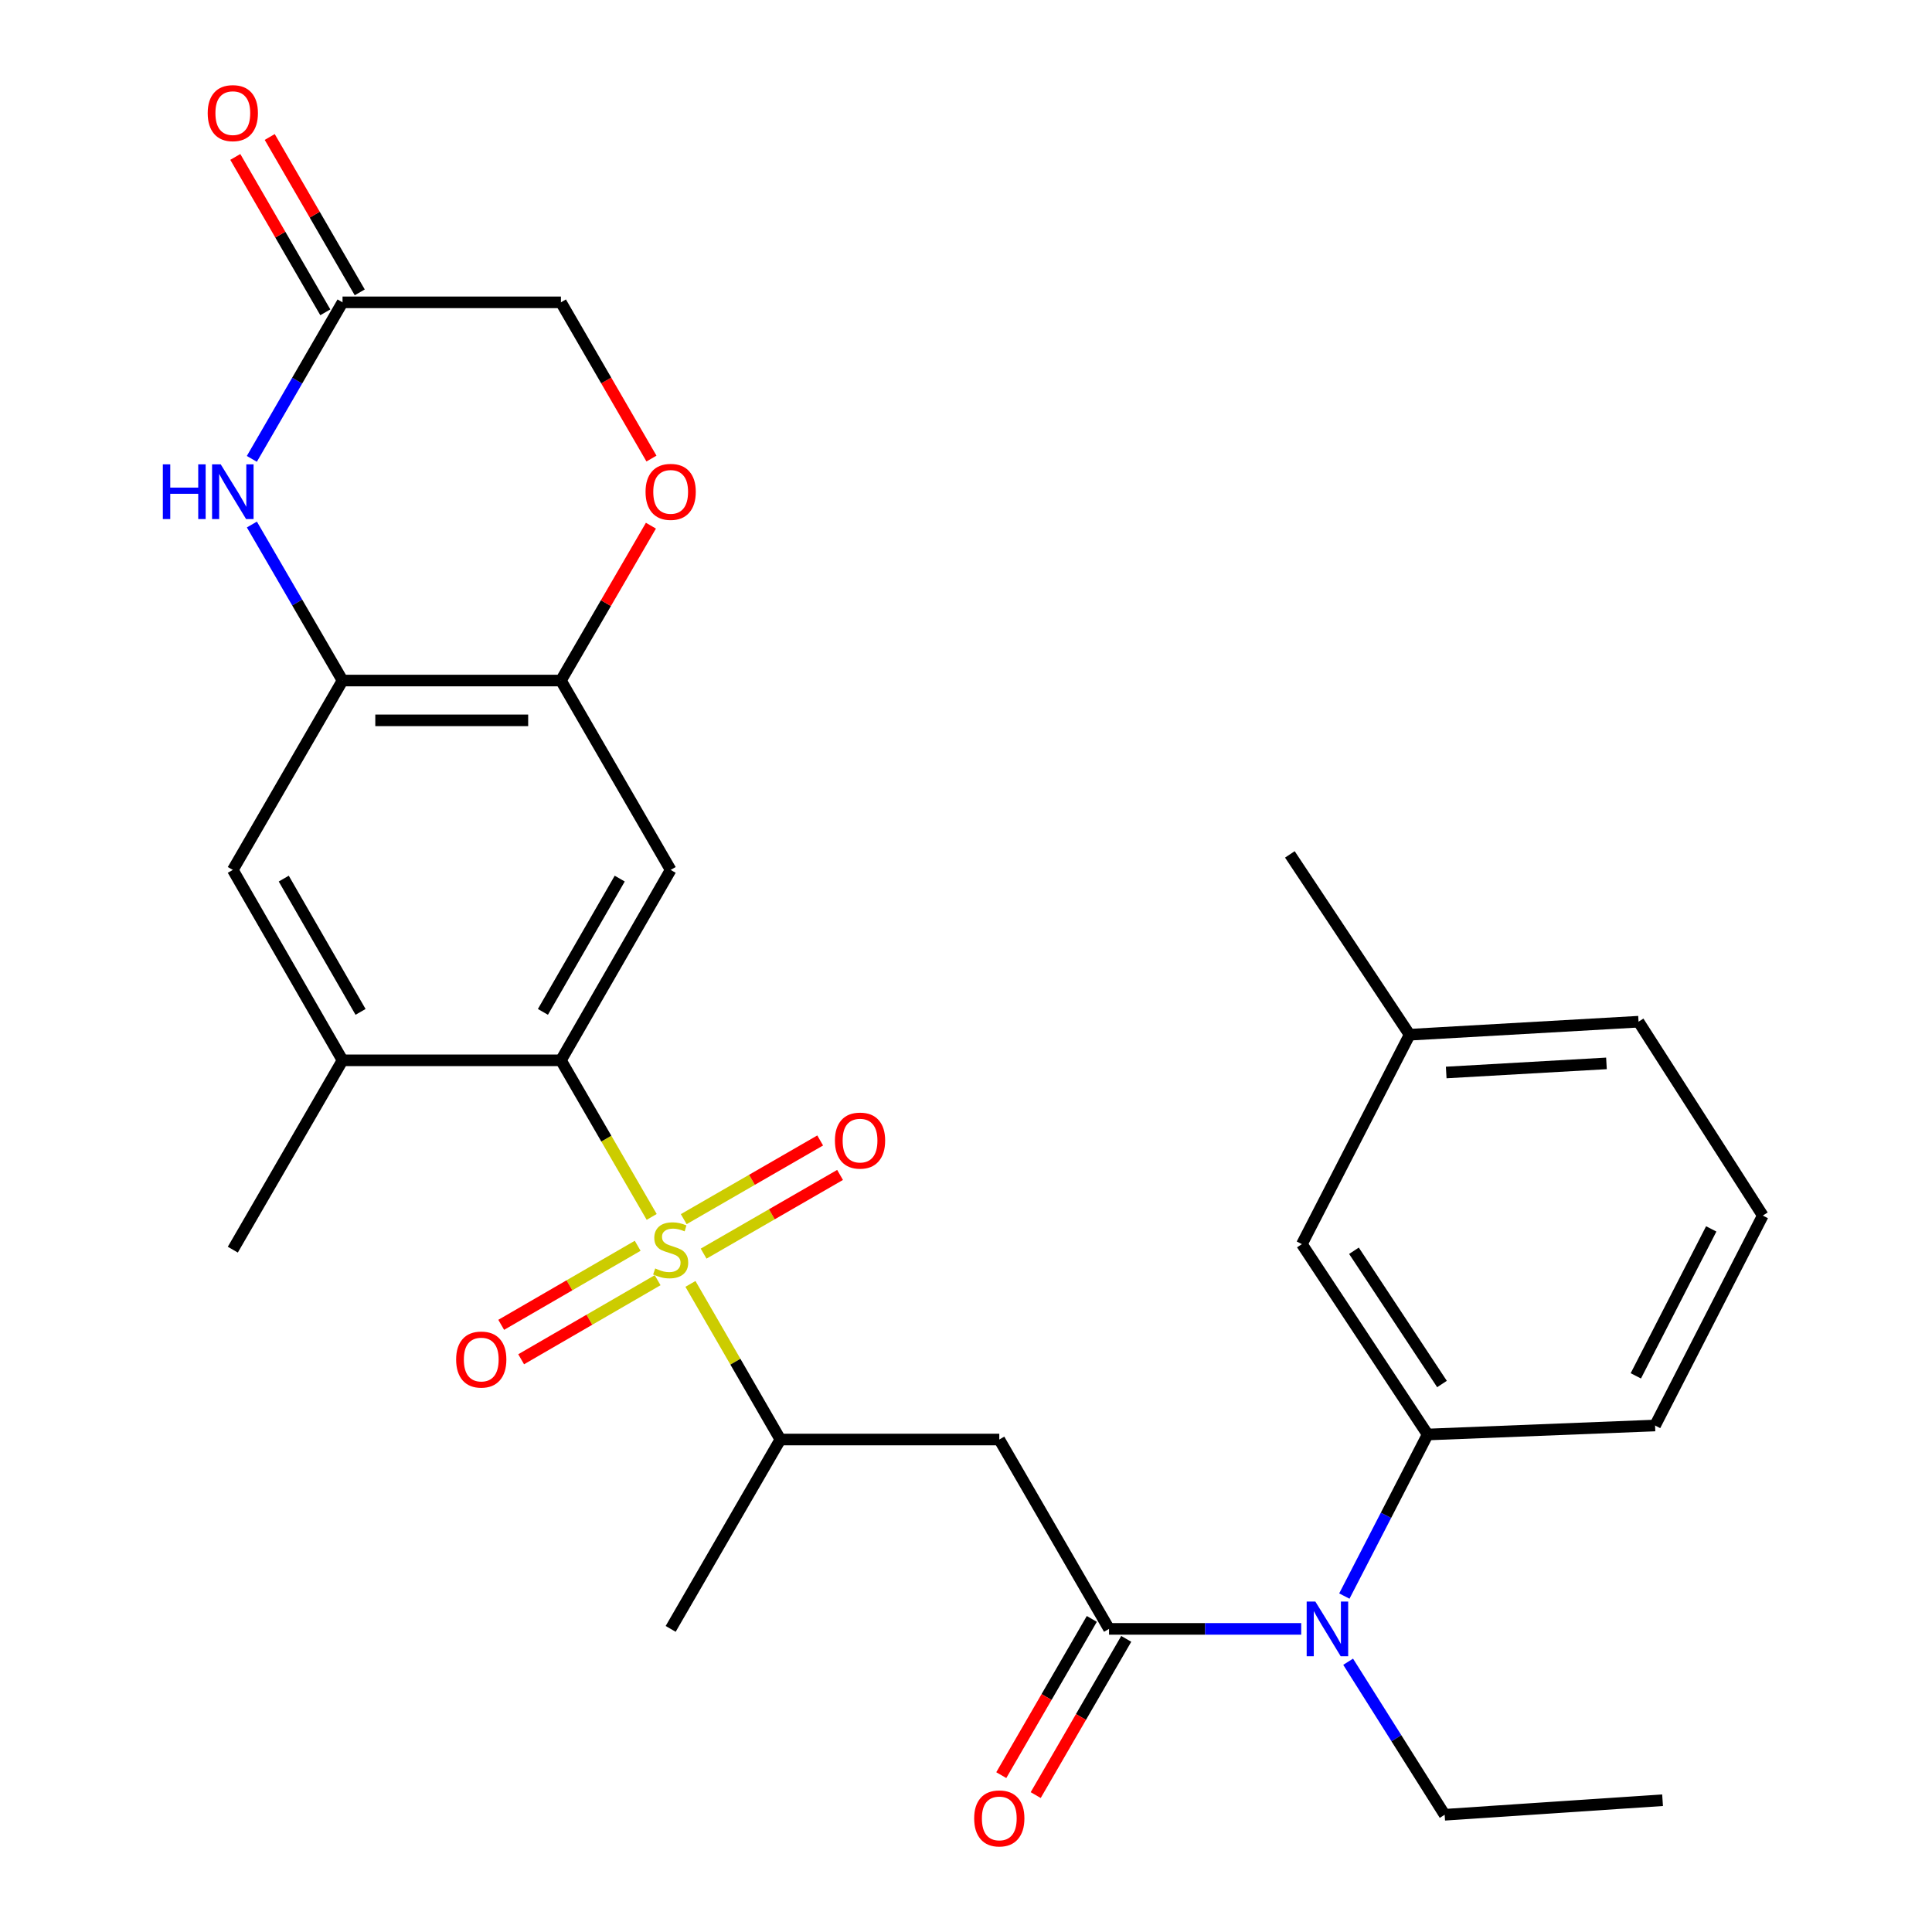<?xml version='1.0' encoding='iso-8859-1'?>
<svg version='1.1' baseProfile='full'
              xmlns='http://www.w3.org/2000/svg'
                      xmlns:rdkit='http://www.rdkit.org/xml'
                      xmlns:xlink='http://www.w3.org/1999/xlink'
                  xml:space='preserve'
width='1000px' height='1000px' viewBox='0 0 1000 1000'>
<!-- END OF HEADER -->
<rect style='opacity:1.0;fill:#FFFFFF;stroke:none' width='1000' height='1000' x='0' y='0'> </rect>
<path class='bond-0' d='M 337.312,629.873 L 313.824,589.347' style='fill:none;fill-rule:evenodd;stroke:#CCCC00;stroke-width:6px;stroke-linecap:butt;stroke-linejoin:miter;stroke-opacity:1' />
<path class='bond-0' d='M 313.824,589.347 L 290.336,548.82' style='fill:none;fill-rule:evenodd;stroke:#000000;stroke-width:6px;stroke-linecap:butt;stroke-linejoin:miter;stroke-opacity:1' />
<path class='bond-6' d='M 357.373,664.543 L 380.644,704.818' style='fill:none;fill-rule:evenodd;stroke:#CCCC00;stroke-width:6px;stroke-linecap:butt;stroke-linejoin:miter;stroke-opacity:1' />
<path class='bond-6' d='M 380.644,704.818 L 403.914,745.094' style='fill:none;fill-rule:evenodd;stroke:#000000;stroke-width:6px;stroke-linecap:butt;stroke-linejoin:miter;stroke-opacity:1' />
<path class='bond-14' d='M 364.191,648.877 L 399.502,628.509' style='fill:none;fill-rule:evenodd;stroke:#CCCC00;stroke-width:6px;stroke-linecap:butt;stroke-linejoin:miter;stroke-opacity:1' />
<path class='bond-14' d='M 399.502,628.509 L 434.814,608.14' style='fill:none;fill-rule:evenodd;stroke:#FF0000;stroke-width:6px;stroke-linecap:butt;stroke-linejoin:miter;stroke-opacity:1' />
<path class='bond-14' d='M 353.9,631.035 L 389.211,610.667' style='fill:none;fill-rule:evenodd;stroke:#CCCC00;stroke-width:6px;stroke-linecap:butt;stroke-linejoin:miter;stroke-opacity:1' />
<path class='bond-14' d='M 389.211,610.667 L 424.523,590.299' style='fill:none;fill-rule:evenodd;stroke:#FF0000;stroke-width:6px;stroke-linecap:butt;stroke-linejoin:miter;stroke-opacity:1' />
<path class='bond-15' d='M 330.062,644.814 L 294.743,665.273' style='fill:none;fill-rule:evenodd;stroke:#CCCC00;stroke-width:6px;stroke-linecap:butt;stroke-linejoin:miter;stroke-opacity:1' />
<path class='bond-15' d='M 294.743,665.273 L 259.423,685.732' style='fill:none;fill-rule:evenodd;stroke:#FF0000;stroke-width:6px;stroke-linecap:butt;stroke-linejoin:miter;stroke-opacity:1' />
<path class='bond-15' d='M 340.386,662.637 L 305.066,683.096' style='fill:none;fill-rule:evenodd;stroke:#CCCC00;stroke-width:6px;stroke-linecap:butt;stroke-linejoin:miter;stroke-opacity:1' />
<path class='bond-15' d='M 305.066,683.096 L 269.747,703.554' style='fill:none;fill-rule:evenodd;stroke:#FF0000;stroke-width:6px;stroke-linecap:butt;stroke-linejoin:miter;stroke-opacity:1' />
<path class='bond-3' d='M 290.336,548.82 L 347.136,450.265' style='fill:none;fill-rule:evenodd;stroke:#000000;stroke-width:6px;stroke-linecap:butt;stroke-linejoin:miter;stroke-opacity:1' />
<path class='bond-3' d='M 281.011,523.752 L 320.771,454.764' style='fill:none;fill-rule:evenodd;stroke:#000000;stroke-width:6px;stroke-linecap:butt;stroke-linejoin:miter;stroke-opacity:1' />
<path class='bond-9' d='M 290.336,548.82 L 177.295,548.82' style='fill:none;fill-rule:evenodd;stroke:#000000;stroke-width:6px;stroke-linecap:butt;stroke-linejoin:miter;stroke-opacity:1' />
<path class='bond-1' d='M 574.031,843.111 L 517.23,745.094' style='fill:none;fill-rule:evenodd;stroke:#000000;stroke-width:6px;stroke-linecap:butt;stroke-linejoin:miter;stroke-opacity:1' />
<path class='bond-8' d='M 574.031,843.111 L 623.768,843.111' style='fill:none;fill-rule:evenodd;stroke:#000000;stroke-width:6px;stroke-linecap:butt;stroke-linejoin:miter;stroke-opacity:1' />
<path class='bond-8' d='M 623.768,843.111 L 673.506,843.111' style='fill:none;fill-rule:evenodd;stroke:#0000FF;stroke-width:6px;stroke-linecap:butt;stroke-linejoin:miter;stroke-opacity:1' />
<path class='bond-16' d='M 565.12,837.947 L 541.69,878.38' style='fill:none;fill-rule:evenodd;stroke:#000000;stroke-width:6px;stroke-linecap:butt;stroke-linejoin:miter;stroke-opacity:1' />
<path class='bond-16' d='M 541.69,878.38 L 518.259,918.812' style='fill:none;fill-rule:evenodd;stroke:#FF0000;stroke-width:6px;stroke-linecap:butt;stroke-linejoin:miter;stroke-opacity:1' />
<path class='bond-16' d='M 582.941,848.274 L 559.51,888.707' style='fill:none;fill-rule:evenodd;stroke:#000000;stroke-width:6px;stroke-linecap:butt;stroke-linejoin:miter;stroke-opacity:1' />
<path class='bond-16' d='M 559.51,888.707 L 536.08,929.139' style='fill:none;fill-rule:evenodd;stroke:#FF0000;stroke-width:6px;stroke-linecap:butt;stroke-linejoin:miter;stroke-opacity:1' />
<path class='bond-2' d='M 517.23,745.094 L 403.914,745.094' style='fill:none;fill-rule:evenodd;stroke:#000000;stroke-width:6px;stroke-linecap:butt;stroke-linejoin:miter;stroke-opacity:1' />
<path class='bond-7' d='M 347.136,450.265 L 290.336,352.248' style='fill:none;fill-rule:evenodd;stroke:#000000;stroke-width:6px;stroke-linecap:butt;stroke-linejoin:miter;stroke-opacity:1' />
<path class='bond-4' d='M 130.374,271.492 L 153.835,311.87' style='fill:none;fill-rule:evenodd;stroke:#0000FF;stroke-width:6px;stroke-linecap:butt;stroke-linejoin:miter;stroke-opacity:1' />
<path class='bond-4' d='M 153.835,311.87 L 177.295,352.248' style='fill:none;fill-rule:evenodd;stroke:#000000;stroke-width:6px;stroke-linecap:butt;stroke-linejoin:miter;stroke-opacity:1' />
<path class='bond-10' d='M 130.35,237.514 L 153.822,197.002' style='fill:none;fill-rule:evenodd;stroke:#0000FF;stroke-width:6px;stroke-linecap:butt;stroke-linejoin:miter;stroke-opacity:1' />
<path class='bond-10' d='M 153.822,197.002 L 177.295,156.489' style='fill:none;fill-rule:evenodd;stroke:#000000;stroke-width:6px;stroke-linecap:butt;stroke-linejoin:miter;stroke-opacity:1' />
<path class='bond-5' d='M 177.295,352.248 L 120.505,450.265' style='fill:none;fill-rule:evenodd;stroke:#000000;stroke-width:6px;stroke-linecap:butt;stroke-linejoin:miter;stroke-opacity:1' />
<path class='bond-29' d='M 177.295,352.248 L 290.336,352.248' style='fill:none;fill-rule:evenodd;stroke:#000000;stroke-width:6px;stroke-linecap:butt;stroke-linejoin:miter;stroke-opacity:1' />
<path class='bond-29' d='M 194.251,372.845 L 273.379,372.845' style='fill:none;fill-rule:evenodd;stroke:#000000;stroke-width:6px;stroke-linecap:butt;stroke-linejoin:miter;stroke-opacity:1' />
<path class='bond-24' d='M 403.914,745.094 L 347.136,843.111' style='fill:none;fill-rule:evenodd;stroke:#000000;stroke-width:6px;stroke-linecap:butt;stroke-linejoin:miter;stroke-opacity:1' />
<path class='bond-11' d='M 290.336,352.248 L 313.626,312.17' style='fill:none;fill-rule:evenodd;stroke:#000000;stroke-width:6px;stroke-linecap:butt;stroke-linejoin:miter;stroke-opacity:1' />
<path class='bond-11' d='M 313.626,312.17 L 336.917,272.092' style='fill:none;fill-rule:evenodd;stroke:#FF0000;stroke-width:6px;stroke-linecap:butt;stroke-linejoin:miter;stroke-opacity:1' />
<path class='bond-12' d='M 695.832,826.121 L 717.392,784.309' style='fill:none;fill-rule:evenodd;stroke:#0000FF;stroke-width:6px;stroke-linecap:butt;stroke-linejoin:miter;stroke-opacity:1' />
<path class='bond-12' d='M 717.392,784.309 L 738.952,742.496' style='fill:none;fill-rule:evenodd;stroke:#000000;stroke-width:6px;stroke-linecap:butt;stroke-linejoin:miter;stroke-opacity:1' />
<path class='bond-22' d='M 697.796,860.114 L 722.774,899.717' style='fill:none;fill-rule:evenodd;stroke:#0000FF;stroke-width:6px;stroke-linecap:butt;stroke-linejoin:miter;stroke-opacity:1' />
<path class='bond-22' d='M 722.774,899.717 L 747.751,939.32' style='fill:none;fill-rule:evenodd;stroke:#000000;stroke-width:6px;stroke-linecap:butt;stroke-linejoin:miter;stroke-opacity:1' />
<path class='bond-13' d='M 177.295,548.82 L 120.505,450.265' style='fill:none;fill-rule:evenodd;stroke:#000000;stroke-width:6px;stroke-linecap:butt;stroke-linejoin:miter;stroke-opacity:1' />
<path class='bond-13' d='M 186.622,523.753 L 146.87,454.765' style='fill:none;fill-rule:evenodd;stroke:#000000;stroke-width:6px;stroke-linecap:butt;stroke-linejoin:miter;stroke-opacity:1' />
<path class='bond-23' d='M 177.295,548.82 L 120.505,646.825' style='fill:none;fill-rule:evenodd;stroke:#000000;stroke-width:6px;stroke-linecap:butt;stroke-linejoin:miter;stroke-opacity:1' />
<path class='bond-18' d='M 186.205,151.327 L 162.907,111.114' style='fill:none;fill-rule:evenodd;stroke:#000000;stroke-width:6px;stroke-linecap:butt;stroke-linejoin:miter;stroke-opacity:1' />
<path class='bond-18' d='M 162.907,111.114 L 139.609,70.902' style='fill:none;fill-rule:evenodd;stroke:#FF0000;stroke-width:6px;stroke-linecap:butt;stroke-linejoin:miter;stroke-opacity:1' />
<path class='bond-18' d='M 168.384,161.652 L 145.086,121.44' style='fill:none;fill-rule:evenodd;stroke:#000000;stroke-width:6px;stroke-linecap:butt;stroke-linejoin:miter;stroke-opacity:1' />
<path class='bond-18' d='M 145.086,121.44 L 121.787,81.227' style='fill:none;fill-rule:evenodd;stroke:#FF0000;stroke-width:6px;stroke-linecap:butt;stroke-linejoin:miter;stroke-opacity:1' />
<path class='bond-30' d='M 177.295,156.489 L 290.336,156.489' style='fill:none;fill-rule:evenodd;stroke:#000000;stroke-width:6px;stroke-linecap:butt;stroke-linejoin:miter;stroke-opacity:1' />
<path class='bond-19' d='M 337.197,237.354 L 313.766,196.922' style='fill:none;fill-rule:evenodd;stroke:#FF0000;stroke-width:6px;stroke-linecap:butt;stroke-linejoin:miter;stroke-opacity:1' />
<path class='bond-19' d='M 313.766,196.922 L 290.336,156.489' style='fill:none;fill-rule:evenodd;stroke:#000000;stroke-width:6px;stroke-linecap:butt;stroke-linejoin:miter;stroke-opacity:1' />
<path class='bond-17' d='M 738.952,742.496 L 673.855,643.965' style='fill:none;fill-rule:evenodd;stroke:#000000;stroke-width:6px;stroke-linecap:butt;stroke-linejoin:miter;stroke-opacity:1' />
<path class='bond-17' d='M 746.372,716.363 L 700.805,647.391' style='fill:none;fill-rule:evenodd;stroke:#000000;stroke-width:6px;stroke-linecap:butt;stroke-linejoin:miter;stroke-opacity:1' />
<path class='bond-21' d='M 738.952,742.496 L 856.662,737.839' style='fill:none;fill-rule:evenodd;stroke:#000000;stroke-width:6px;stroke-linecap:butt;stroke-linejoin:miter;stroke-opacity:1' />
<path class='bond-20' d='M 673.855,643.965 L 729.615,535.569' style='fill:none;fill-rule:evenodd;stroke:#000000;stroke-width:6px;stroke-linecap:butt;stroke-linejoin:miter;stroke-opacity:1' />
<path class='bond-27' d='M 729.615,535.569 L 667.631,442.233' style='fill:none;fill-rule:evenodd;stroke:#000000;stroke-width:6px;stroke-linecap:butt;stroke-linejoin:miter;stroke-opacity:1' />
<path class='bond-31' d='M 729.615,535.569 L 848.103,528.83' style='fill:none;fill-rule:evenodd;stroke:#000000;stroke-width:6px;stroke-linecap:butt;stroke-linejoin:miter;stroke-opacity:1' />
<path class='bond-31' d='M 748.558,555.122 L 831.499,550.404' style='fill:none;fill-rule:evenodd;stroke:#000000;stroke-width:6px;stroke-linecap:butt;stroke-linejoin:miter;stroke-opacity:1' />
<path class='bond-25' d='M 856.662,737.839 L 912.421,629.181' style='fill:none;fill-rule:evenodd;stroke:#000000;stroke-width:6px;stroke-linecap:butt;stroke-linejoin:miter;stroke-opacity:1' />
<path class='bond-25' d='M 846.701,712.137 L 885.733,636.076' style='fill:none;fill-rule:evenodd;stroke:#000000;stroke-width:6px;stroke-linecap:butt;stroke-linejoin:miter;stroke-opacity:1' />
<path class='bond-28' d='M 747.751,939.32 L 860.541,931.79' style='fill:none;fill-rule:evenodd;stroke:#000000;stroke-width:6px;stroke-linecap:butt;stroke-linejoin:miter;stroke-opacity:1' />
<path class='bond-26' d='M 912.421,629.181 L 848.103,528.83' style='fill:none;fill-rule:evenodd;stroke:#000000;stroke-width:6px;stroke-linecap:butt;stroke-linejoin:miter;stroke-opacity:1' />
<path  class='atom-0' d='M 339.136 656.545
Q 339.456 656.665, 340.776 657.225
Q 342.096 657.785, 343.536 658.145
Q 345.016 658.465, 346.456 658.465
Q 349.136 658.465, 350.696 657.185
Q 352.256 655.865, 352.256 653.585
Q 352.256 652.025, 351.456 651.065
Q 350.696 650.105, 349.496 649.585
Q 348.296 649.065, 346.296 648.465
Q 343.776 647.705, 342.256 646.985
Q 340.776 646.265, 339.696 644.745
Q 338.656 643.225, 338.656 640.665
Q 338.656 637.105, 341.056 634.905
Q 343.496 632.705, 348.296 632.705
Q 351.576 632.705, 355.296 634.265
L 354.376 637.345
Q 350.976 635.945, 348.416 635.945
Q 345.656 635.945, 344.136 637.105
Q 342.616 638.225, 342.656 640.185
Q 342.656 641.705, 343.416 642.625
Q 344.216 643.545, 345.336 644.065
Q 346.496 644.585, 348.416 645.185
Q 350.976 645.985, 352.496 646.785
Q 354.016 647.585, 355.096 649.225
Q 356.216 650.825, 356.216 653.585
Q 356.216 657.505, 353.576 659.625
Q 350.976 661.705, 346.616 661.705
Q 344.096 661.705, 342.176 661.145
Q 340.296 660.625, 338.056 659.705
L 339.136 656.545
' fill='#CCCC00'/>
<path  class='atom-5' d='M 84.285 240.346
L 88.125 240.346
L 88.125 252.386
L 102.605 252.386
L 102.605 240.346
L 106.445 240.346
L 106.445 268.666
L 102.605 268.666
L 102.605 255.586
L 88.125 255.586
L 88.125 268.666
L 84.285 268.666
L 84.285 240.346
' fill='#0000FF'/>
<path  class='atom-5' d='M 114.245 240.346
L 123.525 255.346
Q 124.445 256.826, 125.925 259.506
Q 127.405 262.186, 127.485 262.346
L 127.485 240.346
L 131.245 240.346
L 131.245 268.666
L 127.365 268.666
L 117.405 252.266
Q 116.245 250.346, 115.005 248.146
Q 113.805 245.946, 113.445 245.266
L 113.445 268.666
L 109.765 268.666
L 109.765 240.346
L 114.245 240.346
' fill='#0000FF'/>
<path  class='atom-9' d='M 680.812 828.951
L 690.092 843.951
Q 691.012 845.431, 692.492 848.111
Q 693.972 850.791, 694.052 850.951
L 694.052 828.951
L 697.812 828.951
L 697.812 857.271
L 693.932 857.271
L 683.972 840.871
Q 682.812 838.951, 681.572 836.751
Q 680.372 834.551, 680.012 833.871
L 680.012 857.271
L 676.332 857.271
L 676.332 828.951
L 680.812 828.951
' fill='#0000FF'/>
<path  class='atom-12' d='M 334.136 254.586
Q 334.136 247.786, 337.496 243.986
Q 340.856 240.186, 347.136 240.186
Q 353.416 240.186, 356.776 243.986
Q 360.136 247.786, 360.136 254.586
Q 360.136 261.466, 356.736 265.386
Q 353.336 269.266, 347.136 269.266
Q 340.896 269.266, 337.496 265.386
Q 334.136 261.506, 334.136 254.586
M 347.136 266.066
Q 351.456 266.066, 353.776 263.186
Q 356.136 260.266, 356.136 254.586
Q 356.136 249.026, 353.776 246.226
Q 351.456 243.386, 347.136 243.386
Q 342.816 243.386, 340.456 246.186
Q 338.136 248.986, 338.136 254.586
Q 338.136 260.306, 340.456 263.186
Q 342.816 266.066, 347.136 266.066
' fill='#FF0000'/>
<path  class='atom-15' d='M 432.153 590.368
Q 432.153 583.568, 435.513 579.768
Q 438.873 575.968, 445.153 575.968
Q 451.433 575.968, 454.793 579.768
Q 458.153 583.568, 458.153 590.368
Q 458.153 597.248, 454.753 601.168
Q 451.353 605.048, 445.153 605.048
Q 438.913 605.048, 435.513 601.168
Q 432.153 597.288, 432.153 590.368
M 445.153 601.848
Q 449.473 601.848, 451.793 598.968
Q 454.153 596.048, 454.153 590.368
Q 454.153 584.808, 451.793 582.008
Q 449.473 579.168, 445.153 579.168
Q 440.833 579.168, 438.473 581.968
Q 436.153 584.768, 436.153 590.368
Q 436.153 596.088, 438.473 598.968
Q 440.833 601.848, 445.153 601.848
' fill='#FF0000'/>
<path  class='atom-16' d='M 236.097 703.695
Q 236.097 696.895, 239.457 693.095
Q 242.817 689.295, 249.097 689.295
Q 255.377 689.295, 258.737 693.095
Q 262.097 696.895, 262.097 703.695
Q 262.097 710.575, 258.697 714.495
Q 255.297 718.375, 249.097 718.375
Q 242.857 718.375, 239.457 714.495
Q 236.097 710.615, 236.097 703.695
M 249.097 715.175
Q 253.417 715.175, 255.737 712.295
Q 258.097 709.375, 258.097 703.695
Q 258.097 698.135, 255.737 695.335
Q 253.417 692.495, 249.097 692.495
Q 244.777 692.495, 242.417 695.295
Q 240.097 698.095, 240.097 703.695
Q 240.097 709.415, 242.417 712.295
Q 244.777 715.175, 249.097 715.175
' fill='#FF0000'/>
<path  class='atom-17' d='M 504.23 941.208
Q 504.23 934.408, 507.59 930.608
Q 510.95 926.808, 517.23 926.808
Q 523.51 926.808, 526.87 930.608
Q 530.23 934.408, 530.23 941.208
Q 530.23 948.088, 526.83 952.008
Q 523.43 955.888, 517.23 955.888
Q 510.99 955.888, 507.59 952.008
Q 504.23 948.128, 504.23 941.208
M 517.23 952.688
Q 521.55 952.688, 523.87 949.808
Q 526.23 946.888, 526.23 941.208
Q 526.23 935.648, 523.87 932.848
Q 521.55 930.008, 517.23 930.008
Q 512.91 930.008, 510.55 932.808
Q 508.23 935.608, 508.23 941.208
Q 508.23 946.928, 510.55 949.808
Q 512.91 952.688, 517.23 952.688
' fill='#FF0000'/>
<path  class='atom-19' d='M 107.505 58.552
Q 107.505 51.752, 110.865 47.952
Q 114.225 44.152, 120.505 44.152
Q 126.785 44.152, 130.145 47.952
Q 133.505 51.752, 133.505 58.552
Q 133.505 65.432, 130.105 69.352
Q 126.705 73.232, 120.505 73.232
Q 114.265 73.232, 110.865 69.352
Q 107.505 65.472, 107.505 58.552
M 120.505 70.032
Q 124.825 70.032, 127.145 67.152
Q 129.505 64.232, 129.505 58.552
Q 129.505 52.992, 127.145 50.192
Q 124.825 47.352, 120.505 47.352
Q 116.185 47.352, 113.825 50.152
Q 111.505 52.952, 111.505 58.552
Q 111.505 64.272, 113.825 67.152
Q 116.185 70.032, 120.505 70.032
' fill='#FF0000'/>
</svg>
